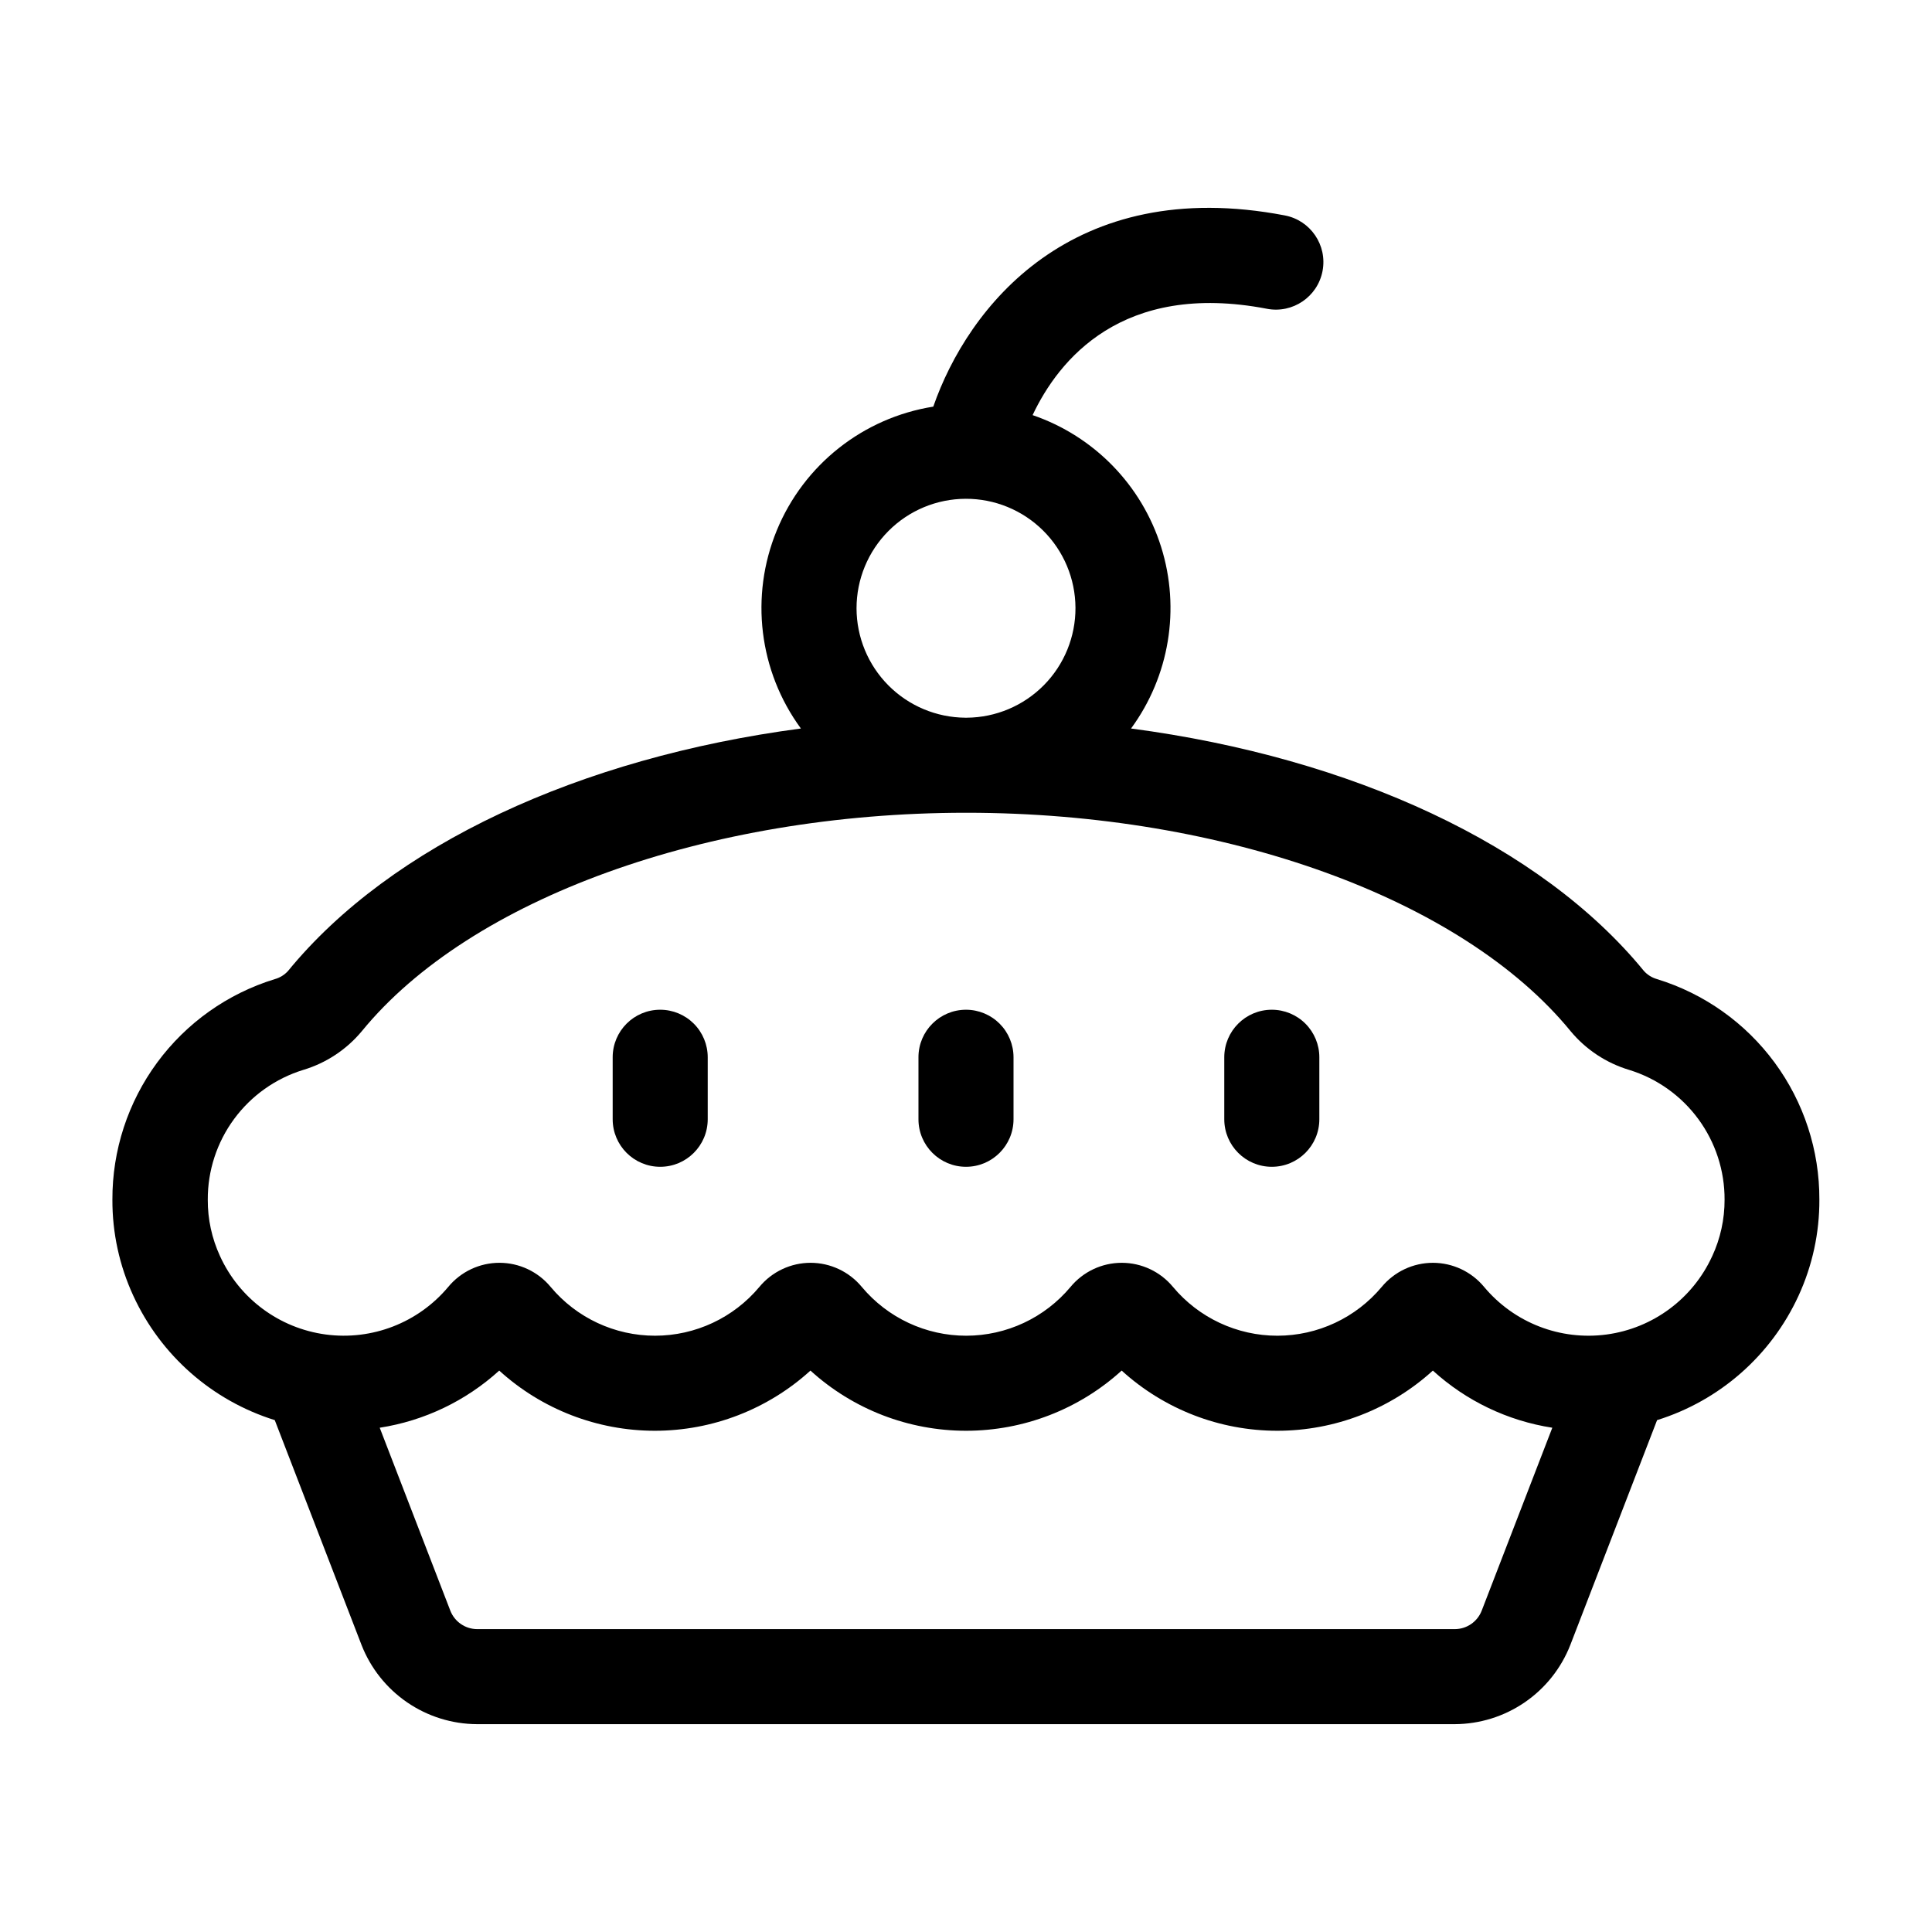 <?xml version="1.0" encoding="UTF-8"?>
<!-- Uploaded to: ICON Repo, www.iconrepo.com, Generator: ICON Repo Mixer Tools -->
<svg fill="#000000" width="800px" height="800px" version="1.1" viewBox="144 144 512 512" xmlns="http://www.w3.org/2000/svg">
 <g>
  <path d="m583.15 403.48c-1.348-0.375-2.562-1.129-3.5-2.172-27.285-33.348-77.281-56.492-135.91-64.246 10.16-13.859 13.121-31.73 7.969-48.125-5.148-16.398-17.797-29.363-34.059-34.926 6.863-14.551 23.633-35.559 62.094-28.184v0.004c6.832 1.309 13.434-3.168 14.742-10.004 1.309-6.832-3.168-13.43-10-14.738-56.551-10.828-84.023 24.391-93.156 50.672h0.004c-18.602 2.957-34.316 15.387-41.48 32.805s-4.742 37.309 6.394 52.496c-58.629 7.754-108.62 30.898-135.91 64.246-0.941 1.047-2.164 1.801-3.523 2.172-12.492 3.836-23.422 11.59-31.168 22.113-7.746 10.523-11.906 23.258-11.859 36.328-0.035 8.793 1.855 17.488 5.543 25.473 7.266 15.797 20.887 27.77 37.484 32.953l22.988 59.566c2.406 6.168 6.617 11.469 12.074 15.215 5.461 3.746 11.922 5.766 18.547 5.793h259.11c6.621-0.027 13.082-2.043 18.543-5.789 5.461-3.746 9.668-9.047 12.078-15.215l22.988-59.566c16.586-5.172 30.199-17.133 37.465-32.914 3.688-7.996 5.582-16.707 5.543-25.516 0.047-13.066-4.109-25.801-11.852-36.324-7.746-10.523-18.668-18.277-31.156-22.117zm-212.16-98.281c0-7.68 3.043-15.051 8.469-20.488 5.422-5.441 12.781-8.508 20.465-8.527 7.684-0.023 15.059 3.004 20.512 8.418 5.453 5.41 8.535 12.762 8.574 20.445 0.039 7.684-2.973 15.066-8.371 20.531-5.398 5.465-12.746 8.566-20.426 8.621h-0.414c-7.656-0.059-14.977-3.141-20.371-8.57s-8.426-12.773-8.438-20.43zm165.67 265.66c-1.145 2.93-3.965 4.867-7.113 4.875h-259.09c-3.148-0.012-5.969-1.945-7.113-4.879l-18.715-48.492c11.812-1.832 22.828-7.102 31.672-15.145 11.281 10.262 25.988 15.949 41.238 15.949s29.953-5.688 41.238-15.949c11.281 10.262 25.984 15.949 41.234 15.949 15.254 0 29.957-5.688 41.238-15.949 11.281 10.262 25.984 15.949 41.234 15.949 15.254 0 29.957-5.688 41.238-15.949 8.832 8.051 19.844 13.316 31.656 15.145zm61.082-93.945c-5.144 11.258-15.703 19.09-27.969 20.742s-24.523-3.106-32.461-12.602c-3.344-4.043-8.316-6.391-13.562-6.398-5.246 0-10.219 2.336-13.57 6.375-6.844 8.199-16.973 12.941-27.656 12.949-10.68 0.004-20.816-4.731-27.668-12.926-3.344-4.043-8.312-6.391-13.562-6.398-5.25-0.004-10.227 2.332-13.582 6.375-6.844 8.199-16.973 12.941-27.656 12.949-10.68 0.004-20.812-4.731-27.668-12.926-3.344-4.047-8.32-6.391-13.57-6.398-5.242 0.004-10.215 2.34-13.562 6.375-6.844 8.199-16.973 12.941-27.656 12.949-10.684 0.004-20.816-4.731-27.668-12.926-3.344-4.047-8.316-6.391-13.566-6.398-5.246 0-10.219 2.336-13.566 6.375-7.949 9.512-20.223 14.277-32.508 12.621-12.285-1.66-22.855-9.508-27.996-20.789-2.156-4.684-3.262-9.781-3.234-14.938-0.031-7.688 2.414-15.18 6.969-21.371 4.559-6.191 10.984-10.754 18.332-13.016 6.078-1.824 11.484-5.398 15.539-10.281 28.719-35.121 91.5-57.82 159.95-57.867h0.414c68.449 0.047 131.21 22.746 159.95 57.867h-0.004c4.055 4.883 9.461 8.457 15.539 10.281 7.344 2.266 13.766 6.828 18.316 13.02 4.551 6.191 6.992 13.684 6.961 21.367 0.016 5.176-1.105 10.293-3.281 14.988z"/>
  <path d="m400 411.59c-6.957 0-12.598 5.641-12.598 12.594v16.43c0 6.957 5.641 12.598 12.598 12.598 6.953 0 12.594-5.641 12.594-12.598v-16.43c0-3.34-1.328-6.543-3.688-8.906-2.363-2.359-5.566-3.688-8.906-3.688z"/>
  <path d="m481.04 411.59c-6.953 0-12.594 5.641-12.594 12.594v16.43c0 6.957 5.641 12.598 12.594 12.598 6.957 0 12.598-5.641 12.598-12.598v-16.43c0-3.34-1.328-6.543-3.691-8.906-2.359-2.359-5.566-3.688-8.906-3.688z"/>
  <path d="m318.96 411.59c-6.957 0-12.594 5.641-12.594 12.594v16.43c0 6.957 5.637 12.598 12.594 12.598 6.957 0 12.594-5.641 12.594-12.598v-16.43c0-3.34-1.324-6.543-3.688-8.906-2.363-2.359-5.566-3.688-8.906-3.688z"/>
 </g>
</svg>